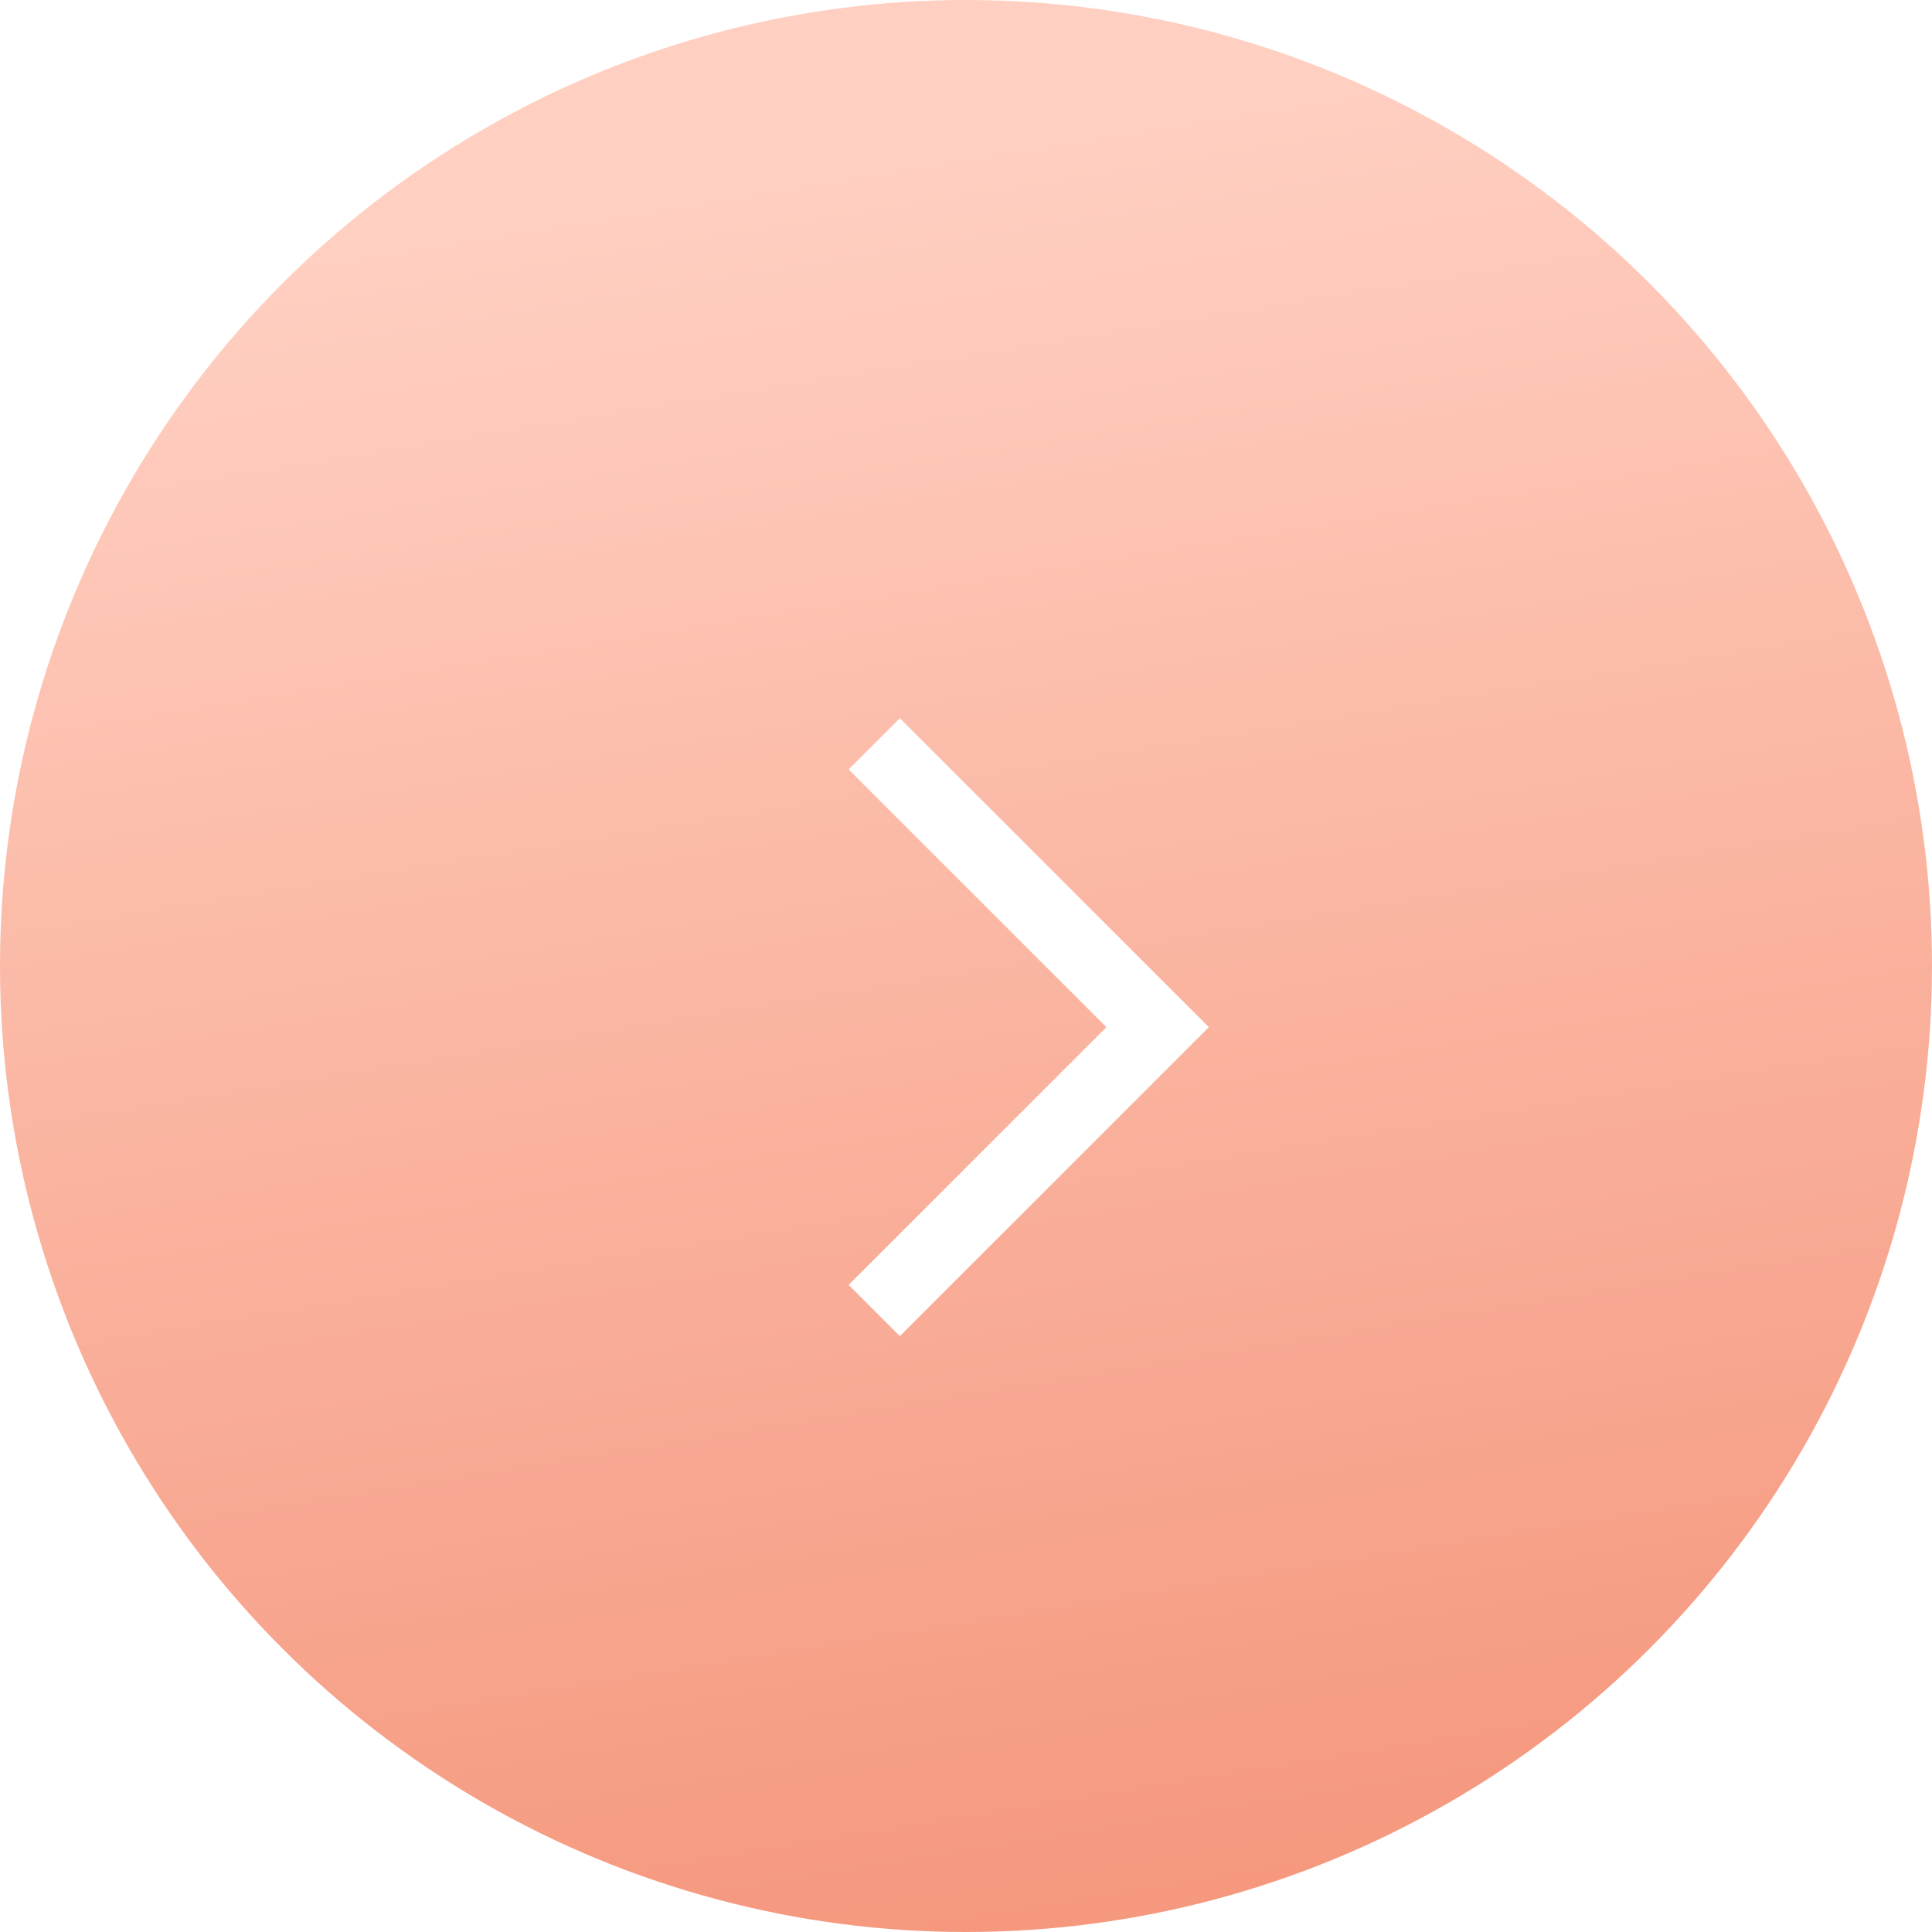 <?xml version="1.0" encoding="UTF-8"?> <svg xmlns="http://www.w3.org/2000/svg" width="80" height="80" viewBox="0 0 80 80" fill="none"> <g filter="url(#filter0_ii_412_533)"> <circle cx="40" cy="40" r="40" fill="url(#paint0_linear_412_533)"></circle> </g> <g filter="url(#filter1_d_412_533)"> <path d="M35.2 52.267L46.934 40.533L35.2 28.8" stroke="white" stroke-width="3"></path> </g> <defs> <filter id="filter0_ii_412_533" x="-3" y="-3" width="86" height="86" filterUnits="userSpaceOnUse" color-interpolation-filters="sRGB"> <feFlood flood-opacity="0" result="BackgroundImageFix"></feFlood> <feBlend mode="normal" in="SourceGraphic" in2="BackgroundImageFix" result="shape"></feBlend> <feColorMatrix in="SourceAlpha" type="matrix" values="0 0 0 0 0 0 0 0 0 0 0 0 0 0 0 0 0 0 127 0" result="hardAlpha"></feColorMatrix> <feOffset dx="3" dy="3"></feOffset> <feGaussianBlur stdDeviation="3"></feGaussianBlur> <feComposite in2="hardAlpha" operator="arithmetic" k2="-1" k3="1"></feComposite> <feColorMatrix type="matrix" values="0 0 0 0 1 0 0 0 0 1 0 0 0 0 1 0 0 0 0.2 0"></feColorMatrix> <feBlend mode="normal" in2="shape" result="effect1_innerShadow_412_533"></feBlend> <feColorMatrix in="SourceAlpha" type="matrix" values="0 0 0 0 0 0 0 0 0 0 0 0 0 0 0 0 0 0 127 0" result="hardAlpha"></feColorMatrix> <feOffset dx="-3" dy="-3"></feOffset> <feGaussianBlur stdDeviation="3"></feGaussianBlur> <feComposite in2="hardAlpha" operator="arithmetic" k2="-1" k3="1"></feComposite> <feColorMatrix type="matrix" values="0 0 0 0 0.85 0 0 0 0 0.462 0 0 0 0 0.351 0 0 0 0.2 0"></feColorMatrix> <feBlend mode="normal" in2="effect1_innerShadow_412_533" result="effect2_innerShadow_412_533"></feBlend> </filter> <filter id="filter1_d_412_533" x="32.14" y="26.739" width="20.915" height="31.588" filterUnits="userSpaceOnUse" color-interpolation-filters="sRGB"> <feFlood flood-opacity="0" result="BackgroundImageFix"></feFlood> <feColorMatrix in="SourceAlpha" type="matrix" values="0 0 0 0 0 0 0 0 0 0 0 0 0 0 0 0 0 0 127 0" result="hardAlpha"></feColorMatrix> <feOffset dx="1" dy="2"></feOffset> <feGaussianBlur stdDeviation="1.5"></feGaussianBlur> <feComposite in2="hardAlpha" operator="out"></feComposite> <feColorMatrix type="matrix" values="0 0 0 0 0 0 0 0 0 0 0 0 0 0 0 0 0 0 0.08 0"></feColorMatrix> <feBlend mode="normal" in2="BackgroundImageFix" result="effect1_dropShadow_412_533"></feBlend> <feBlend mode="normal" in="SourceGraphic" in2="effect1_dropShadow_412_533" result="shape"></feBlend> </filter> <linearGradient id="paint0_linear_412_533" x1="28.267" y1="8" x2="40" y2="80" gradientUnits="userSpaceOnUse"> <stop stop-color="#FFCFC1"></stop> <stop offset="1" stop-color="#F5987E"></stop> </linearGradient> </defs> </svg> 